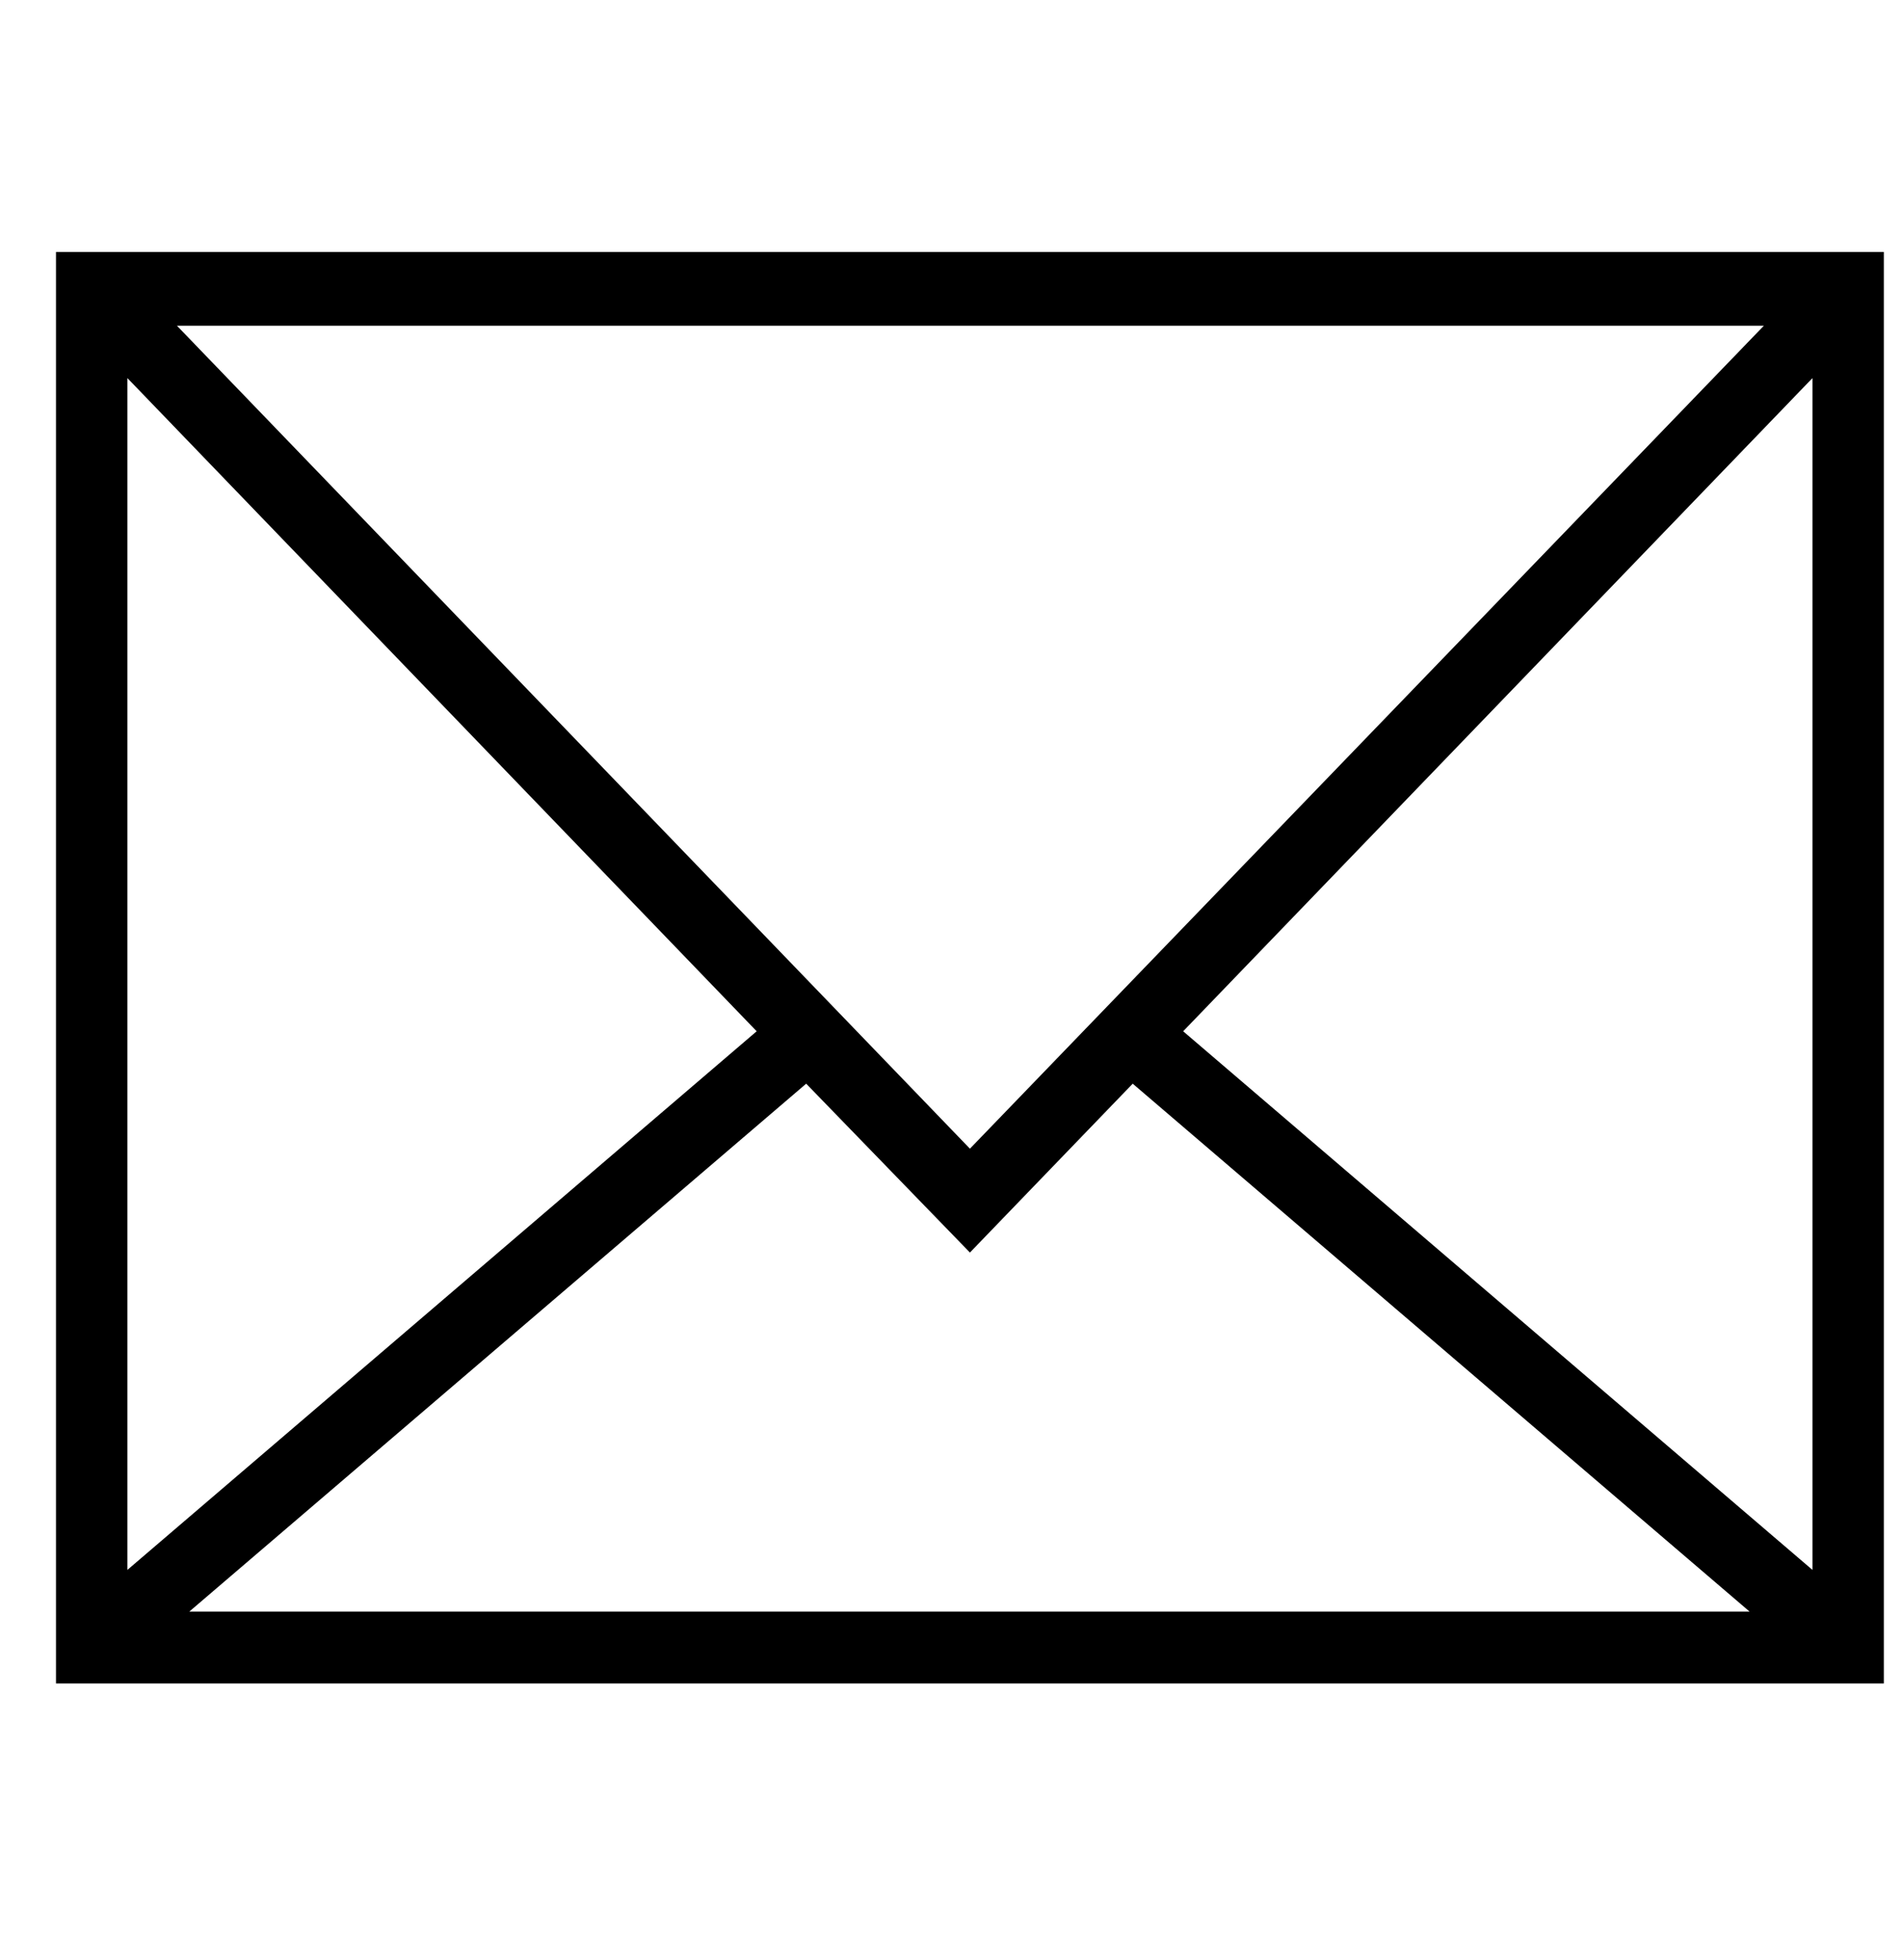<svg width="34" height="35" viewBox="0 0 34 35" fill="none" xmlns="http://www.w3.org/2000/svg">
<path d="M1 4.5V30.067H33.64V4.5H1ZM17.32 20.516L3.159 5.817H31.498L17.32 20.516ZM13.512 18.419L2.275 28.039V6.753L13.512 18.419ZM17.32 22.371L20.227 19.355L31.243 28.784H3.38L14.396 19.355L17.32 22.371ZM21.128 18.419L32.365 6.753V28.039L21.128 18.419Z" fill="black"/>
</svg>
